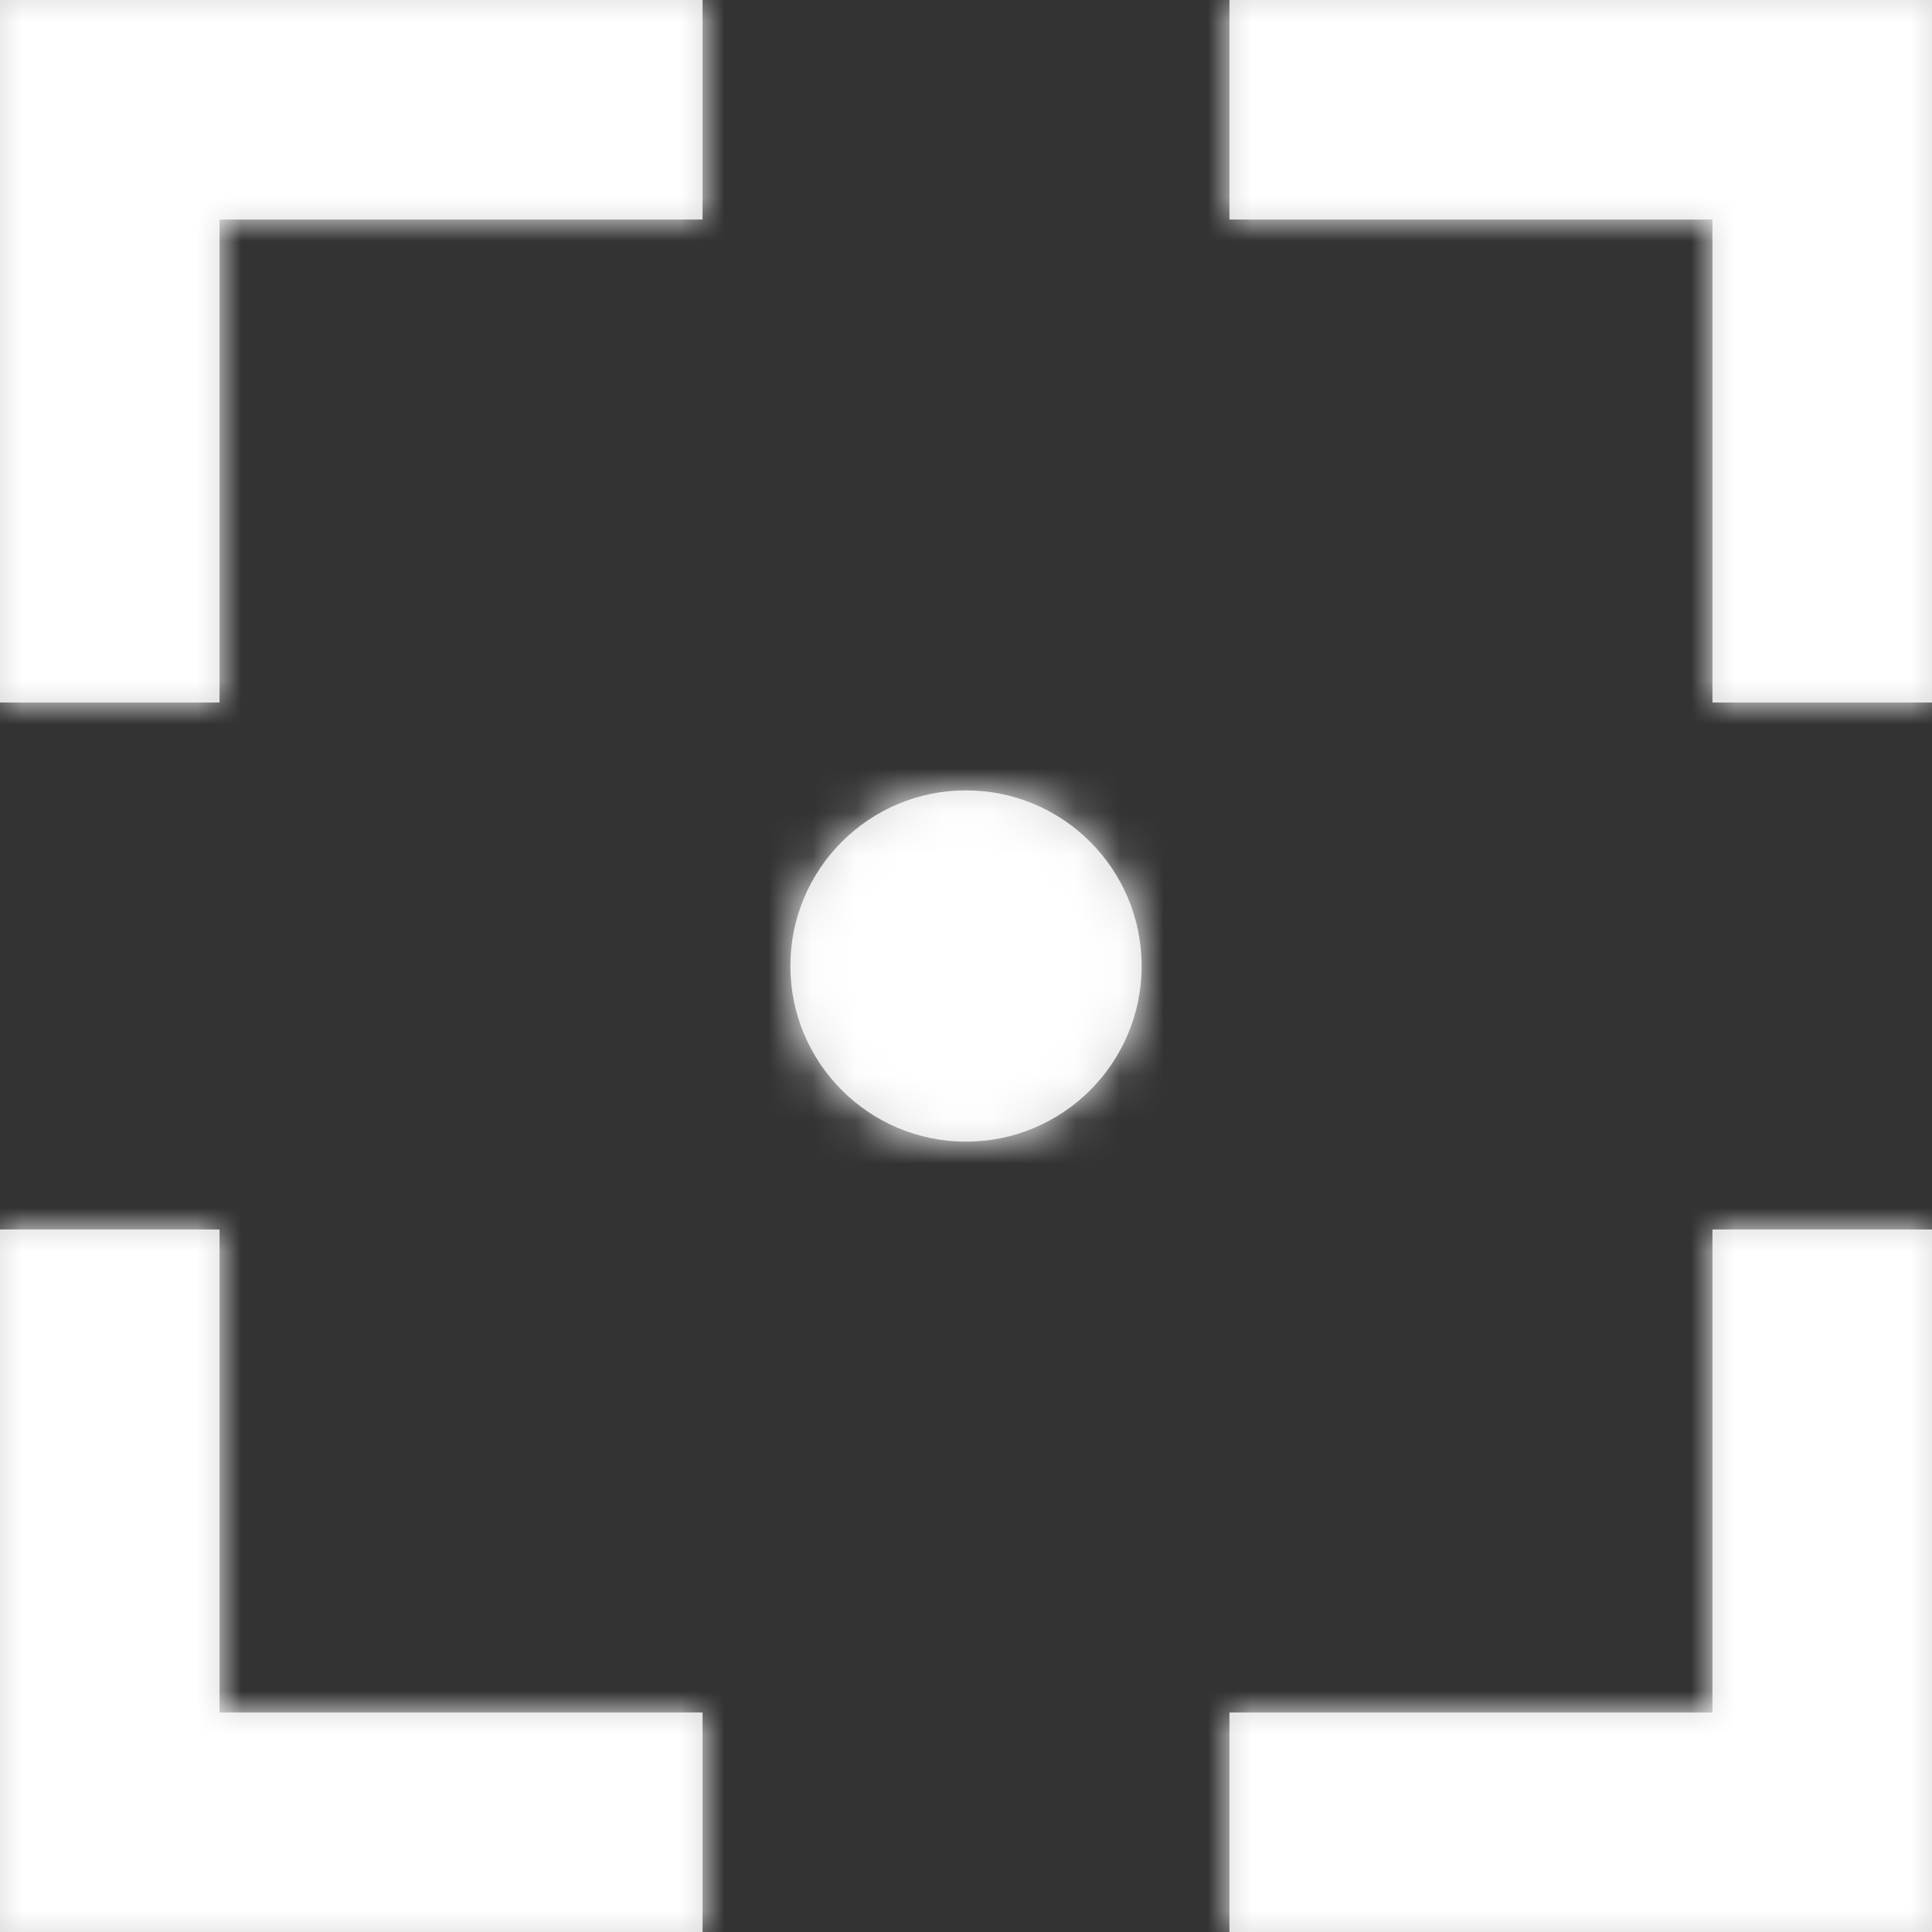 <?xml version="1.0" encoding="UTF-8"?>
<svg width="44px" height="44px" viewBox="0 0 44 44" version="1.1" xmlns="http://www.w3.org/2000/svg" xmlns:xlink="http://www.w3.org/1999/xlink">
    <rect x="0" y="0" width="44" height="44" fill="#333333" stroke="none"/>
    <!-- Generator: Sketch 52.2 (67145) - http://www.bohemiancoding.com/sketch -->
    <title>icon/activetrack</title>
    <desc>Created with Sketch.</desc>
    <defs>
        <path d="M54,38 L54,54 L38,54 L38,49 L49,49 L49,38 L54,38 Z M54,26 L49,26 L49,15 L38,15 L38,10 L54,10 L54,26 Z M10,38 L15,38 L15,49 L26,49 L26,54 L10,54 L10,38 Z M10,26 L10,10 L26,10 L26,15 L15,15 L15,26 L10,26 Z M32,36 C29.791,36 28,34.209 28,32 C28,29.791 29.791,28 32,28 C34.209,28 36,29.791 36,32 C36,34.209 34.209,36 32,36 Z" id="path-1"/>
    </defs>
    <g id="web_v7.4" stroke="none" stroke-width="1" fill="none" fill-rule="evenodd">
        <g id="osmo-tiny_web_v7.3_20181017_pc" transform="translate(-427, -4698)">
            <g id="05_智能" transform="translate(0, 3824)">
                <g id="icon/feature/activetrack" transform="translate(417, 864)">
                    <mask id="mask-2" fill="white">
                        <use xlink:href="#path-1"/>
                    </mask>
                    <use id="Mask" fill="#D8D8D8" fill-rule="evenodd" xlink:href="#path-1"/>
                    <g id="white/10" mask="url(#mask-2)" fill="#FFFFFF" fill-rule="evenodd">
                        <rect id="base" x="0" y="0" width="63.875" height="63.875"/>
                    </g>
                </g>
            </g>
        </g>
    </g>
</svg>